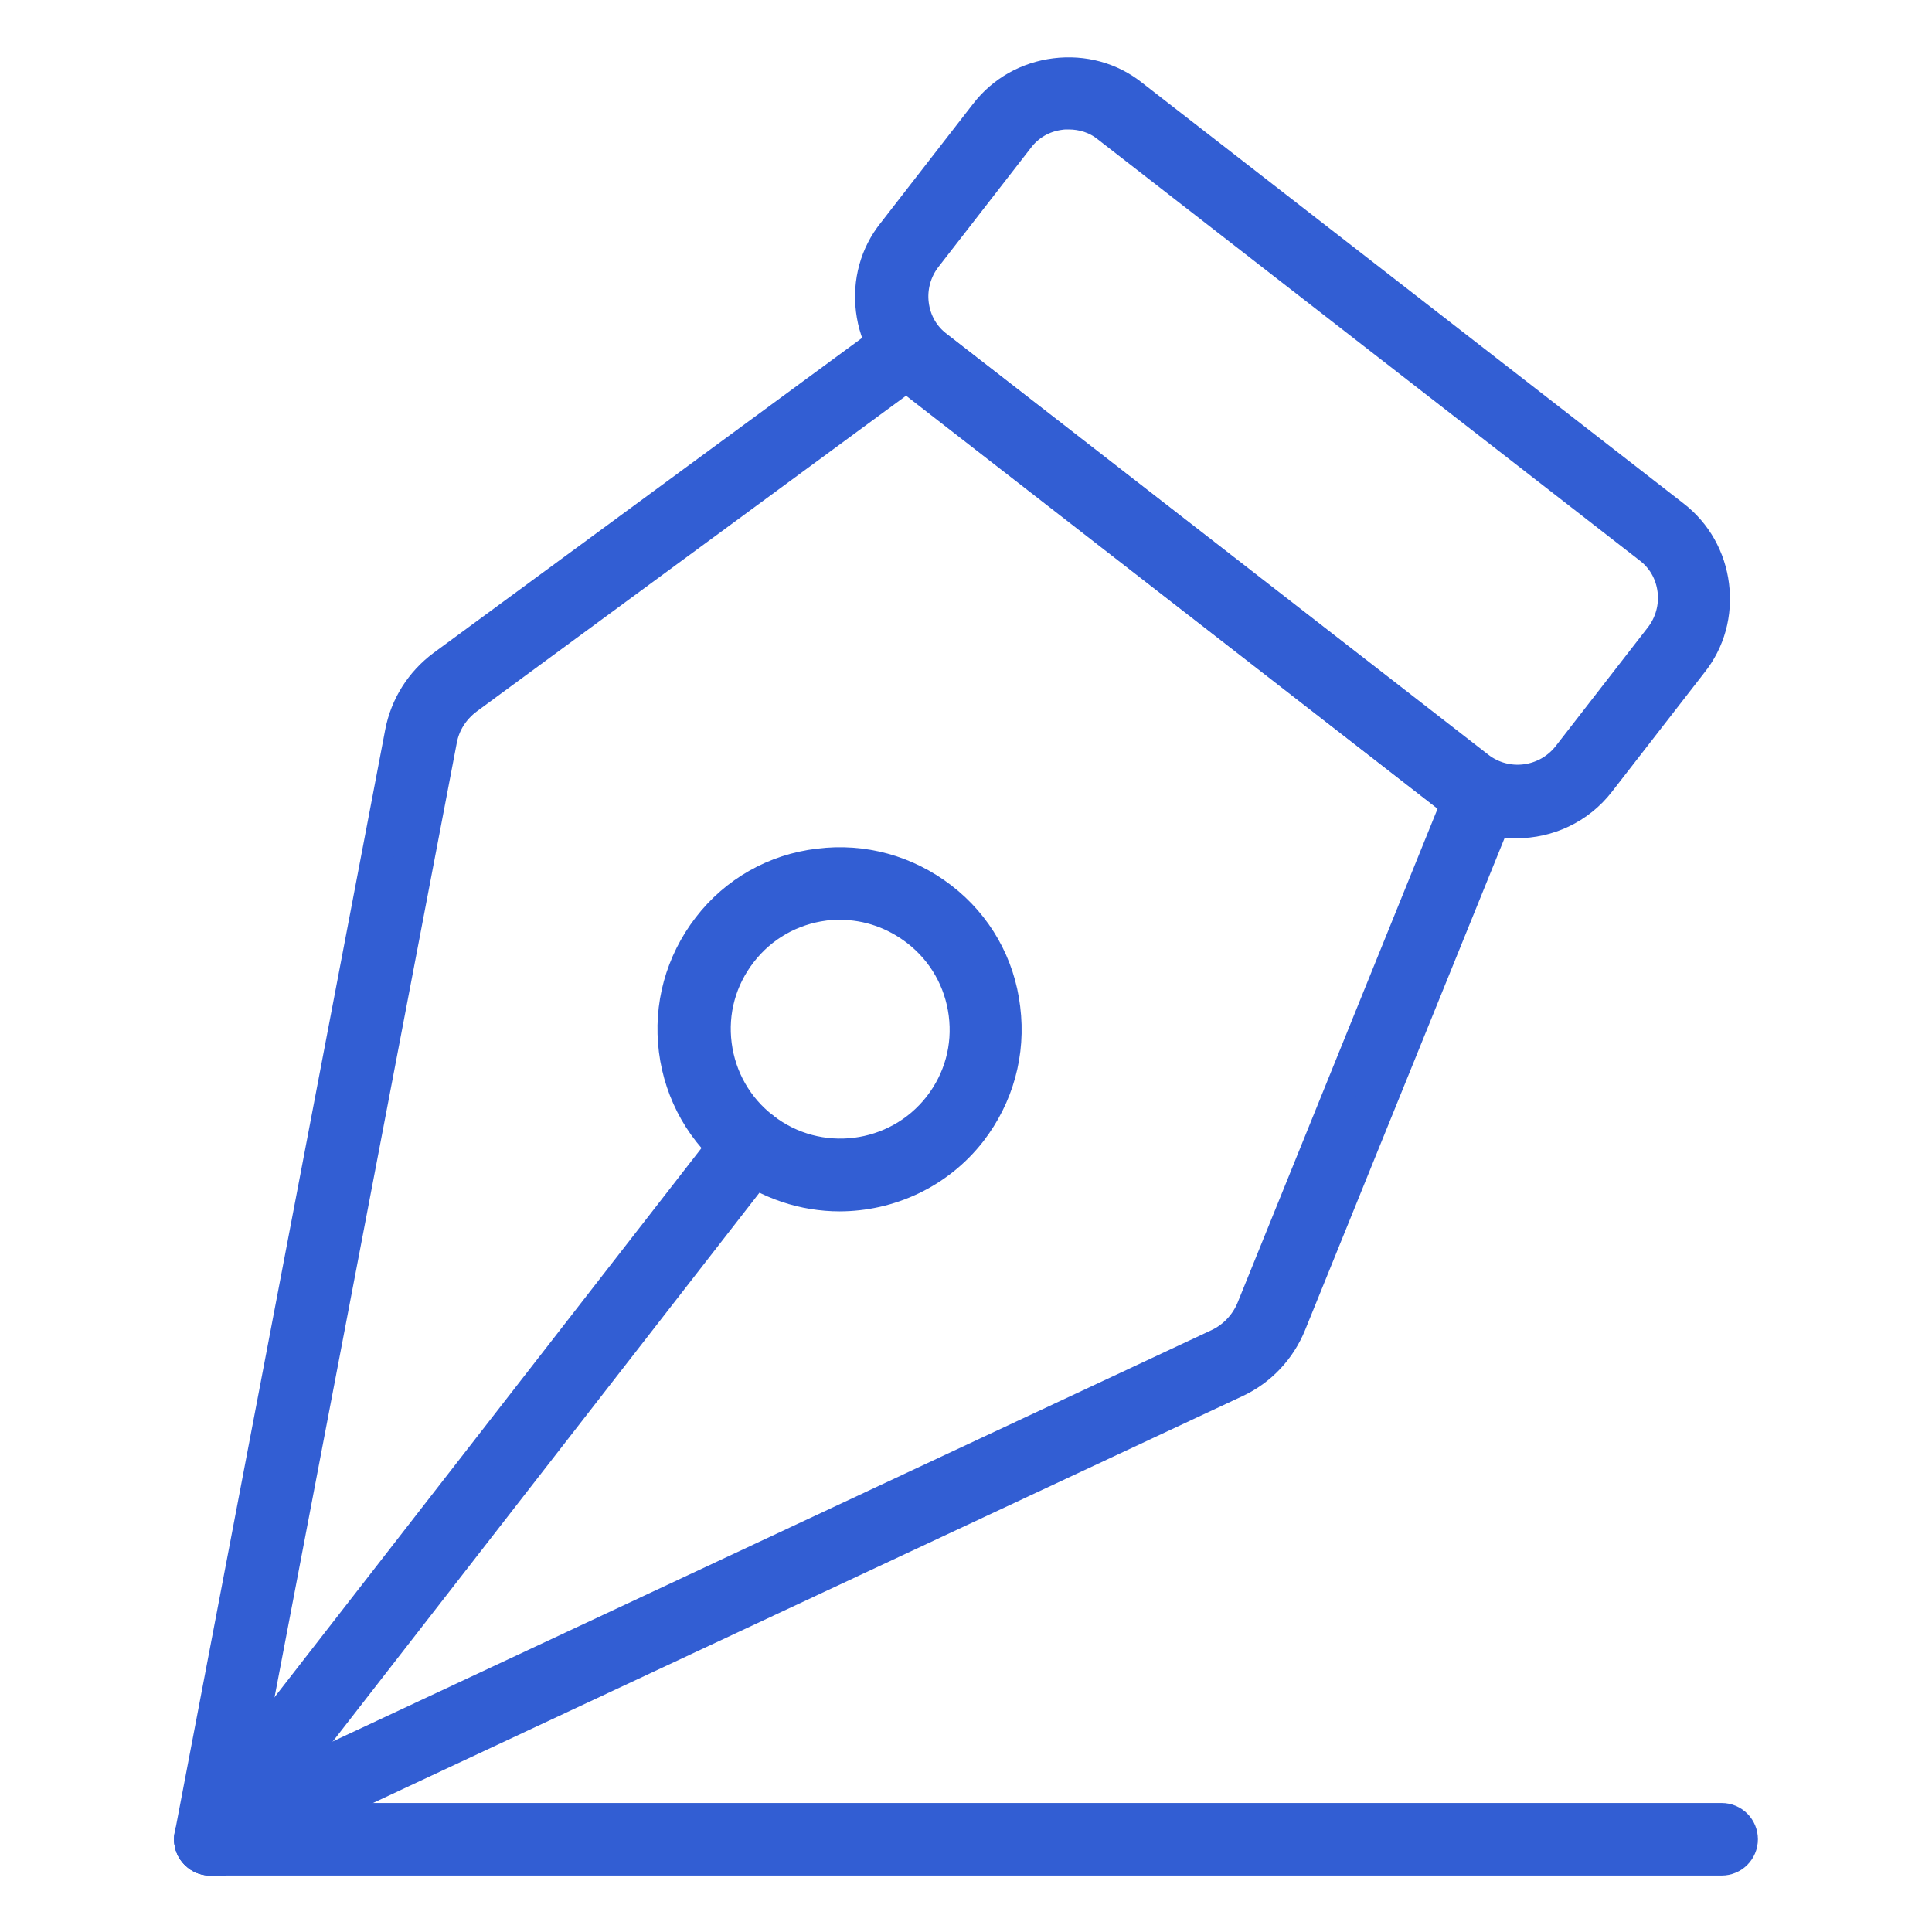 <?xml version="1.0" encoding="UTF-8"?>
<svg id="Capa_1" data-name="Capa 1" xmlns="http://www.w3.org/2000/svg" viewBox="0 0 45 45">
  <defs>
    <style>
      .cls-1 {
        fill: #325ed3;
        stroke: #325ed3;
        stroke-miterlimit: 10;
        stroke-width: .75px;
      }
    </style>
  </defs>
  <g>
    <path class="cls-1" d="M35.33,19.14c-.52,0-1.05-.17-1.5-.51l-12.6-9.79c-.52-.4-.84-.98-.92-1.62-.08-.65.09-1.29.5-1.8l2.15-2.77c.4-.52.98-.84,1.62-.92.65-.08,1.29.09,1.8.5l12.6,9.79c.52.4.84.98.92,1.62.08.65-.09,1.29-.5,1.8l-2.15,2.77c-.48.62-1.2.94-1.93.94ZM24.89,2.64c-.06,0-.13,0-.19.01-.4.05-.75.25-.99.57l-2.15,2.77c-.24.31-.35.71-.3,1.1.05.4.25.75.57.99l12.6,9.79c.65.51,1.59.39,2.1-.26l2.15-2.77c.24-.31.35-.71.3-1.1-.05-.4-.25-.75-.57-.99L25.8,2.95c-.26-.21-.58-.31-.91-.31Z"/>
    <path class="cls-1" d="M4.9,43.31c-.1,0-.21-.03-.29-.1-.14-.11-.21-.29-.17-.46l4.9-25.68c.12-.63.47-1.18.98-1.56l10.53-7.74c.17-.13.4-.12.57,0l13.39,10.41c.17.13.23.36.15.55l-4.91,12.11c-.24.59-.69,1.07-1.27,1.34l-23.68,11.08c-.06.03-.13.04-.2.04ZM21.12,8.74l-10.24,7.53c-.32.24-.54.58-.61.97l-4.73,24.77,22.84-10.69c.36-.17.64-.47.79-.83l4.77-11.78-12.82-9.97Z"/>
    <path class="cls-1" d="M4.9,43.31c-.1,0-.2-.03-.29-.1-.21-.16-.24-.46-.08-.67l12.58-16.18c.16-.21.46-.24.67-.08.21.16.24.46.08.67l-12.58,16.18c-.09.12-.23.18-.38.18Z"/>
    <path class="cls-1" d="M19.56,27.84c-.83,0-1.67-.27-2.37-.81-.82-.63-1.34-1.55-1.47-2.57-.13-1.03.15-2.04.78-2.86h0c.63-.82,1.55-1.34,2.57-1.46,1.03-.13,2.04.15,2.86.78.82.63,1.34,1.55,1.46,2.57.13,1.03-.15,2.04-.78,2.86-.76.98-1.91,1.49-3.06,1.49ZM19.57,21.05c-.12,0-.25,0-.37.02-.77.1-1.46.49-1.94,1.11h0c-.48.62-.69,1.38-.59,2.16.1.77.49,1.46,1.11,1.94,1.27.99,3.11.76,4.1-.51.48-.62.69-1.38.59-2.16-.1-.77-.49-1.46-1.11-1.94-.52-.4-1.14-.62-1.79-.62ZM16.88,21.89h0,0Z"/>
  </g>
  <path class="cls-1" d="M40.1,43.31H4.9c-.26,0-.47-.21-.47-.47s.21-.47.47-.47h35.2c.26,0,.47.21.47.47s-.21.47-.47.47Z"/>
</svg>